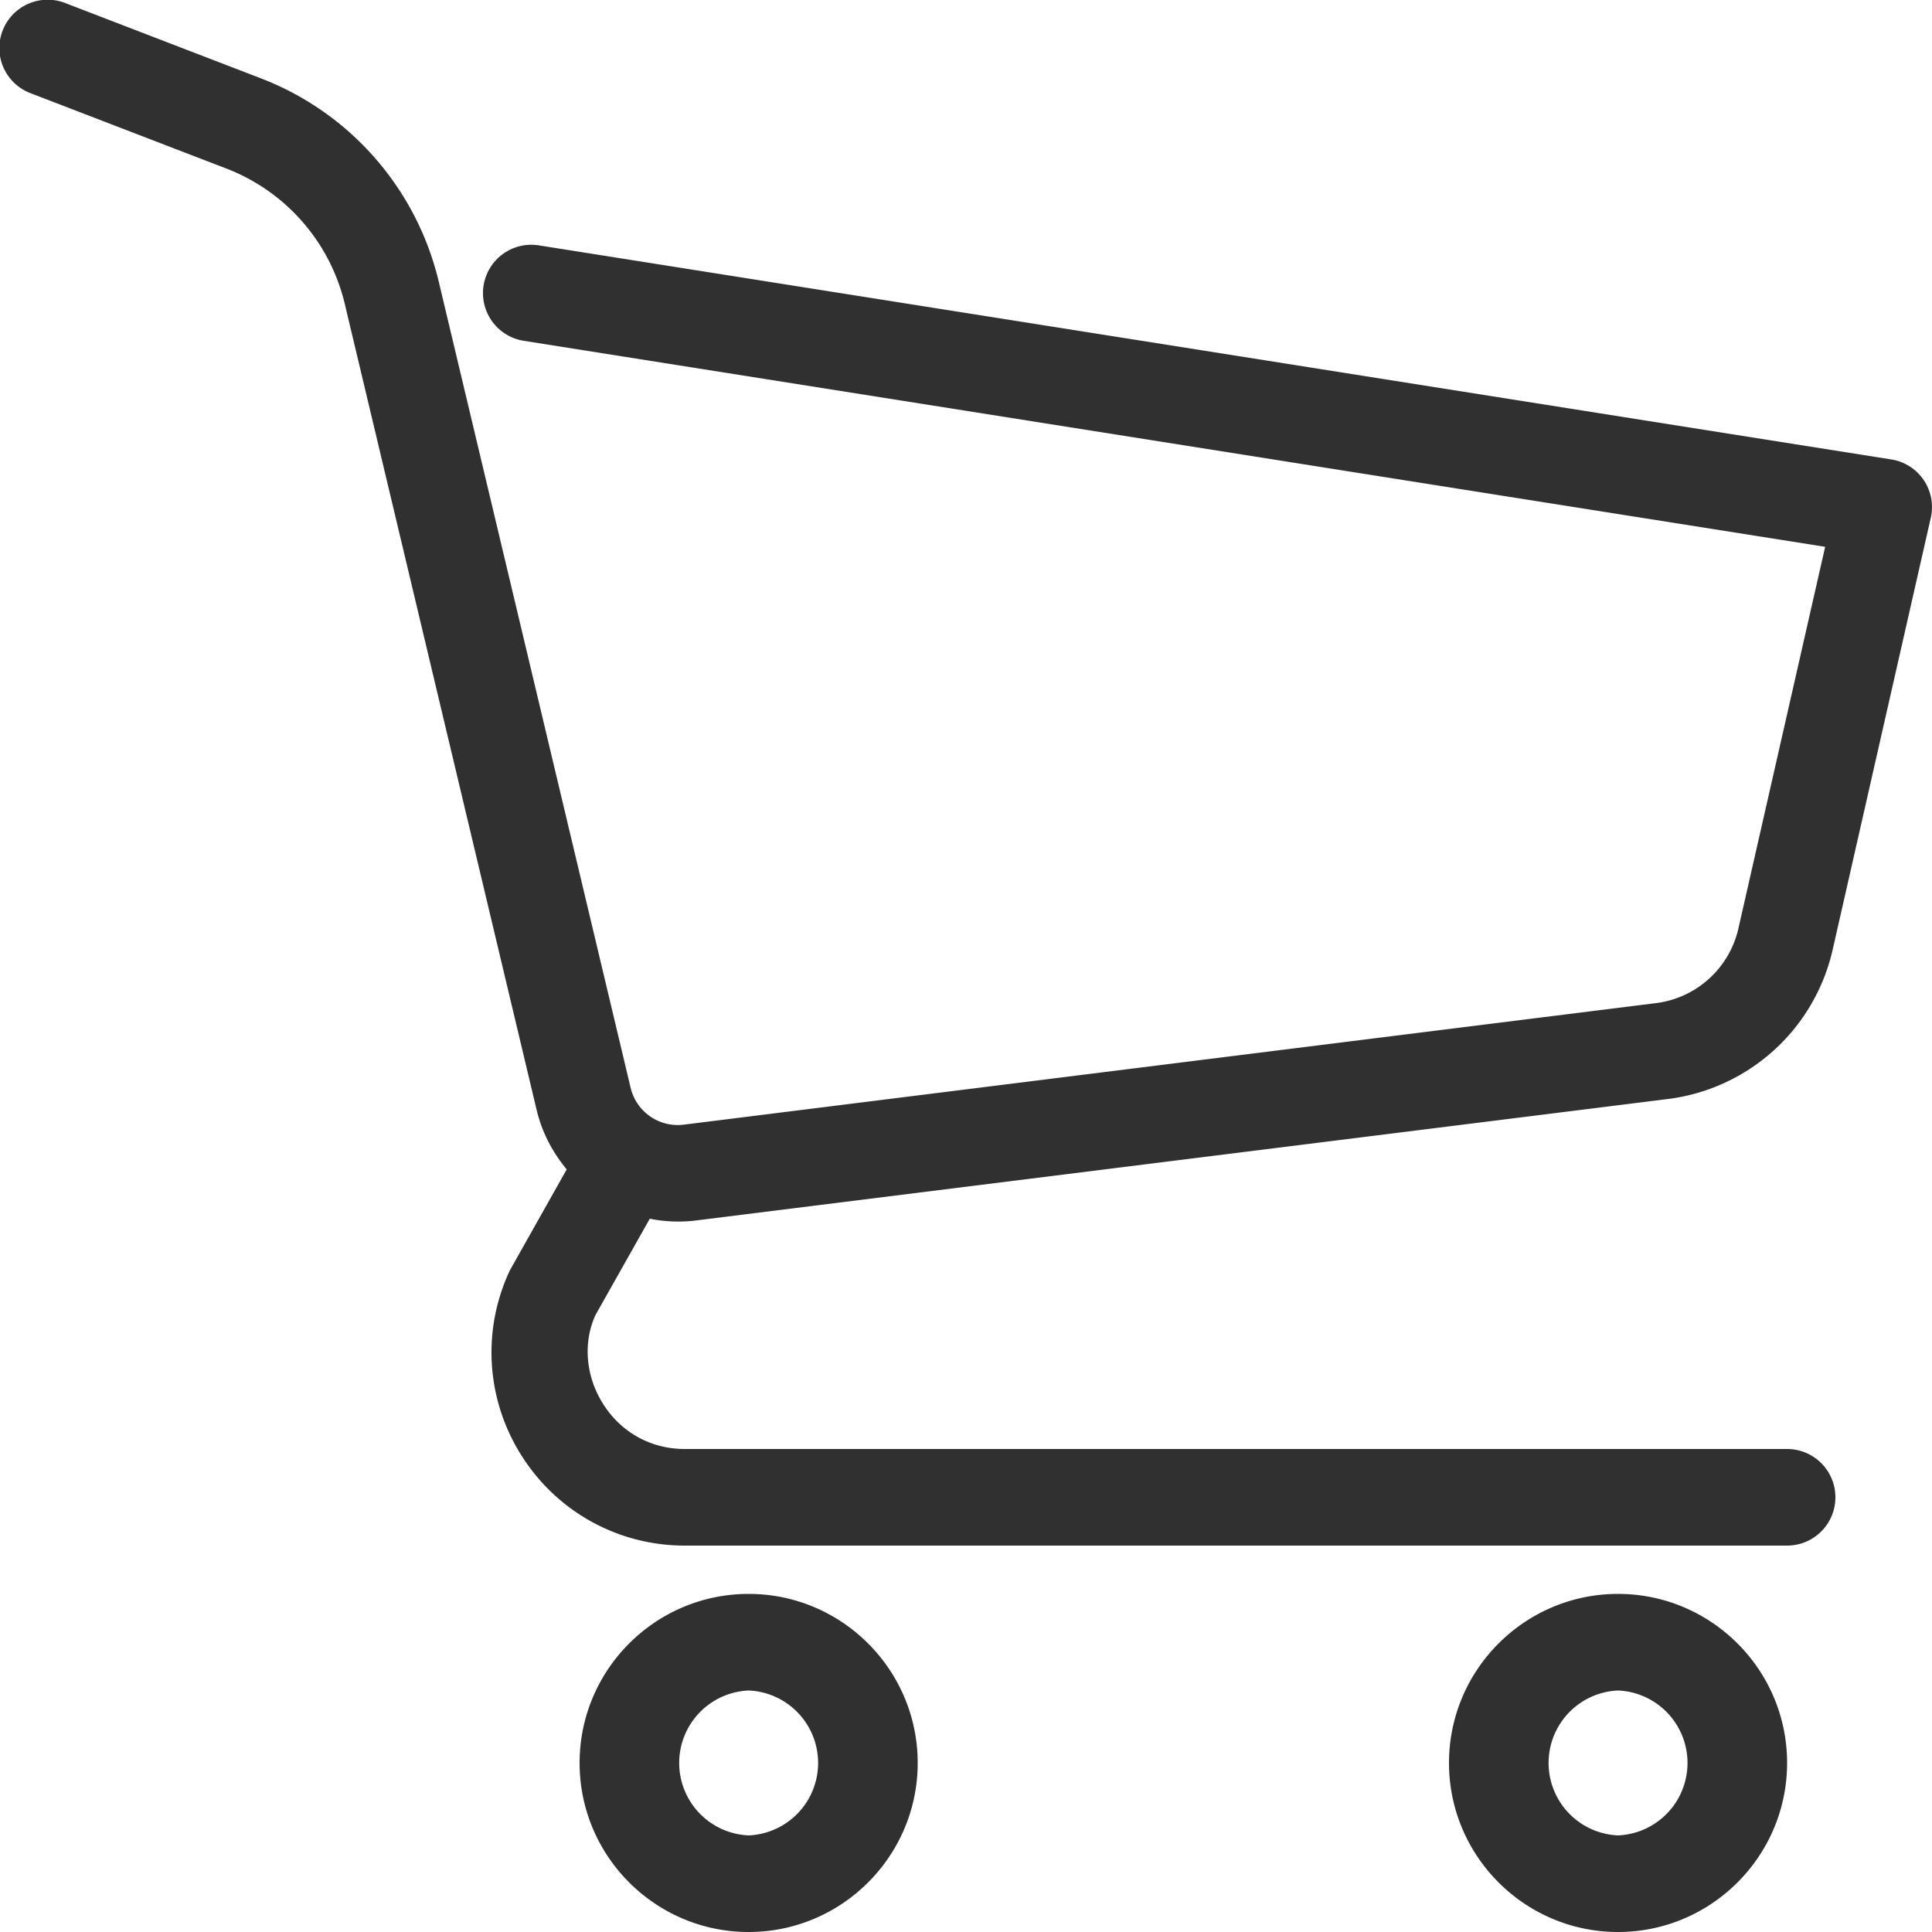 <svg xmlns="http://www.w3.org/2000/svg" viewBox="0 0 30 30"><path d="M11.625 24.75C10.178 24.75 9 25.927 9 27.375S10.178 30 11.625 30s2.625-1.178 2.625-2.625-1.178-2.625-2.625-2.625Zm0 3.75a1.126 1.126 0 0 1 0-2.25 1.126 1.126 0 0 1 0 2.25Zm13.5-3.75c-1.447 0-2.625 1.177-2.625 2.625S23.678 30 25.125 30s2.625-1.178 2.625-2.625-1.178-2.625-2.625-2.625Zm0 3.75a1.126 1.126 0 0 1 0-2.25 1.126 1.126 0 0 1 0 2.25ZM10.09 18.924a2.23 2.23 0 0 0 .712.028l15.1-1.887a3.008 3.008 0 0 0 2.554-2.312l1.525-6.712a.749.749 0 0 0-.614-.907l-21-3.324a.75.75 0 0 0-.234 1.482l20.208 3.199-1.348 5.93a1.504 1.504 0 0 1-1.276 1.155l-15.101 1.888a.752.752 0 0 1-.823-.57l-2.98-12.52A4.499 4.499 0 0 0 4.05 1.216L1.02.05a.75.75 0 1 0-.538 1.4l3.03 1.166A2.998 2.998 0 0 1 5.354 4.72l2.98 12.52c.084.35.25.658.466.918l-.885 1.572c-.436.935-.365 2.011.188 2.88s1.5 1.39 2.53 1.39H27.75a.75.75 0 1 0 0-1.5H10.634c-.523 0-.984-.253-1.266-.695-.28-.44-.315-.966-.12-1.388l.842-1.493Z" style="fill:#303030"/></svg>
